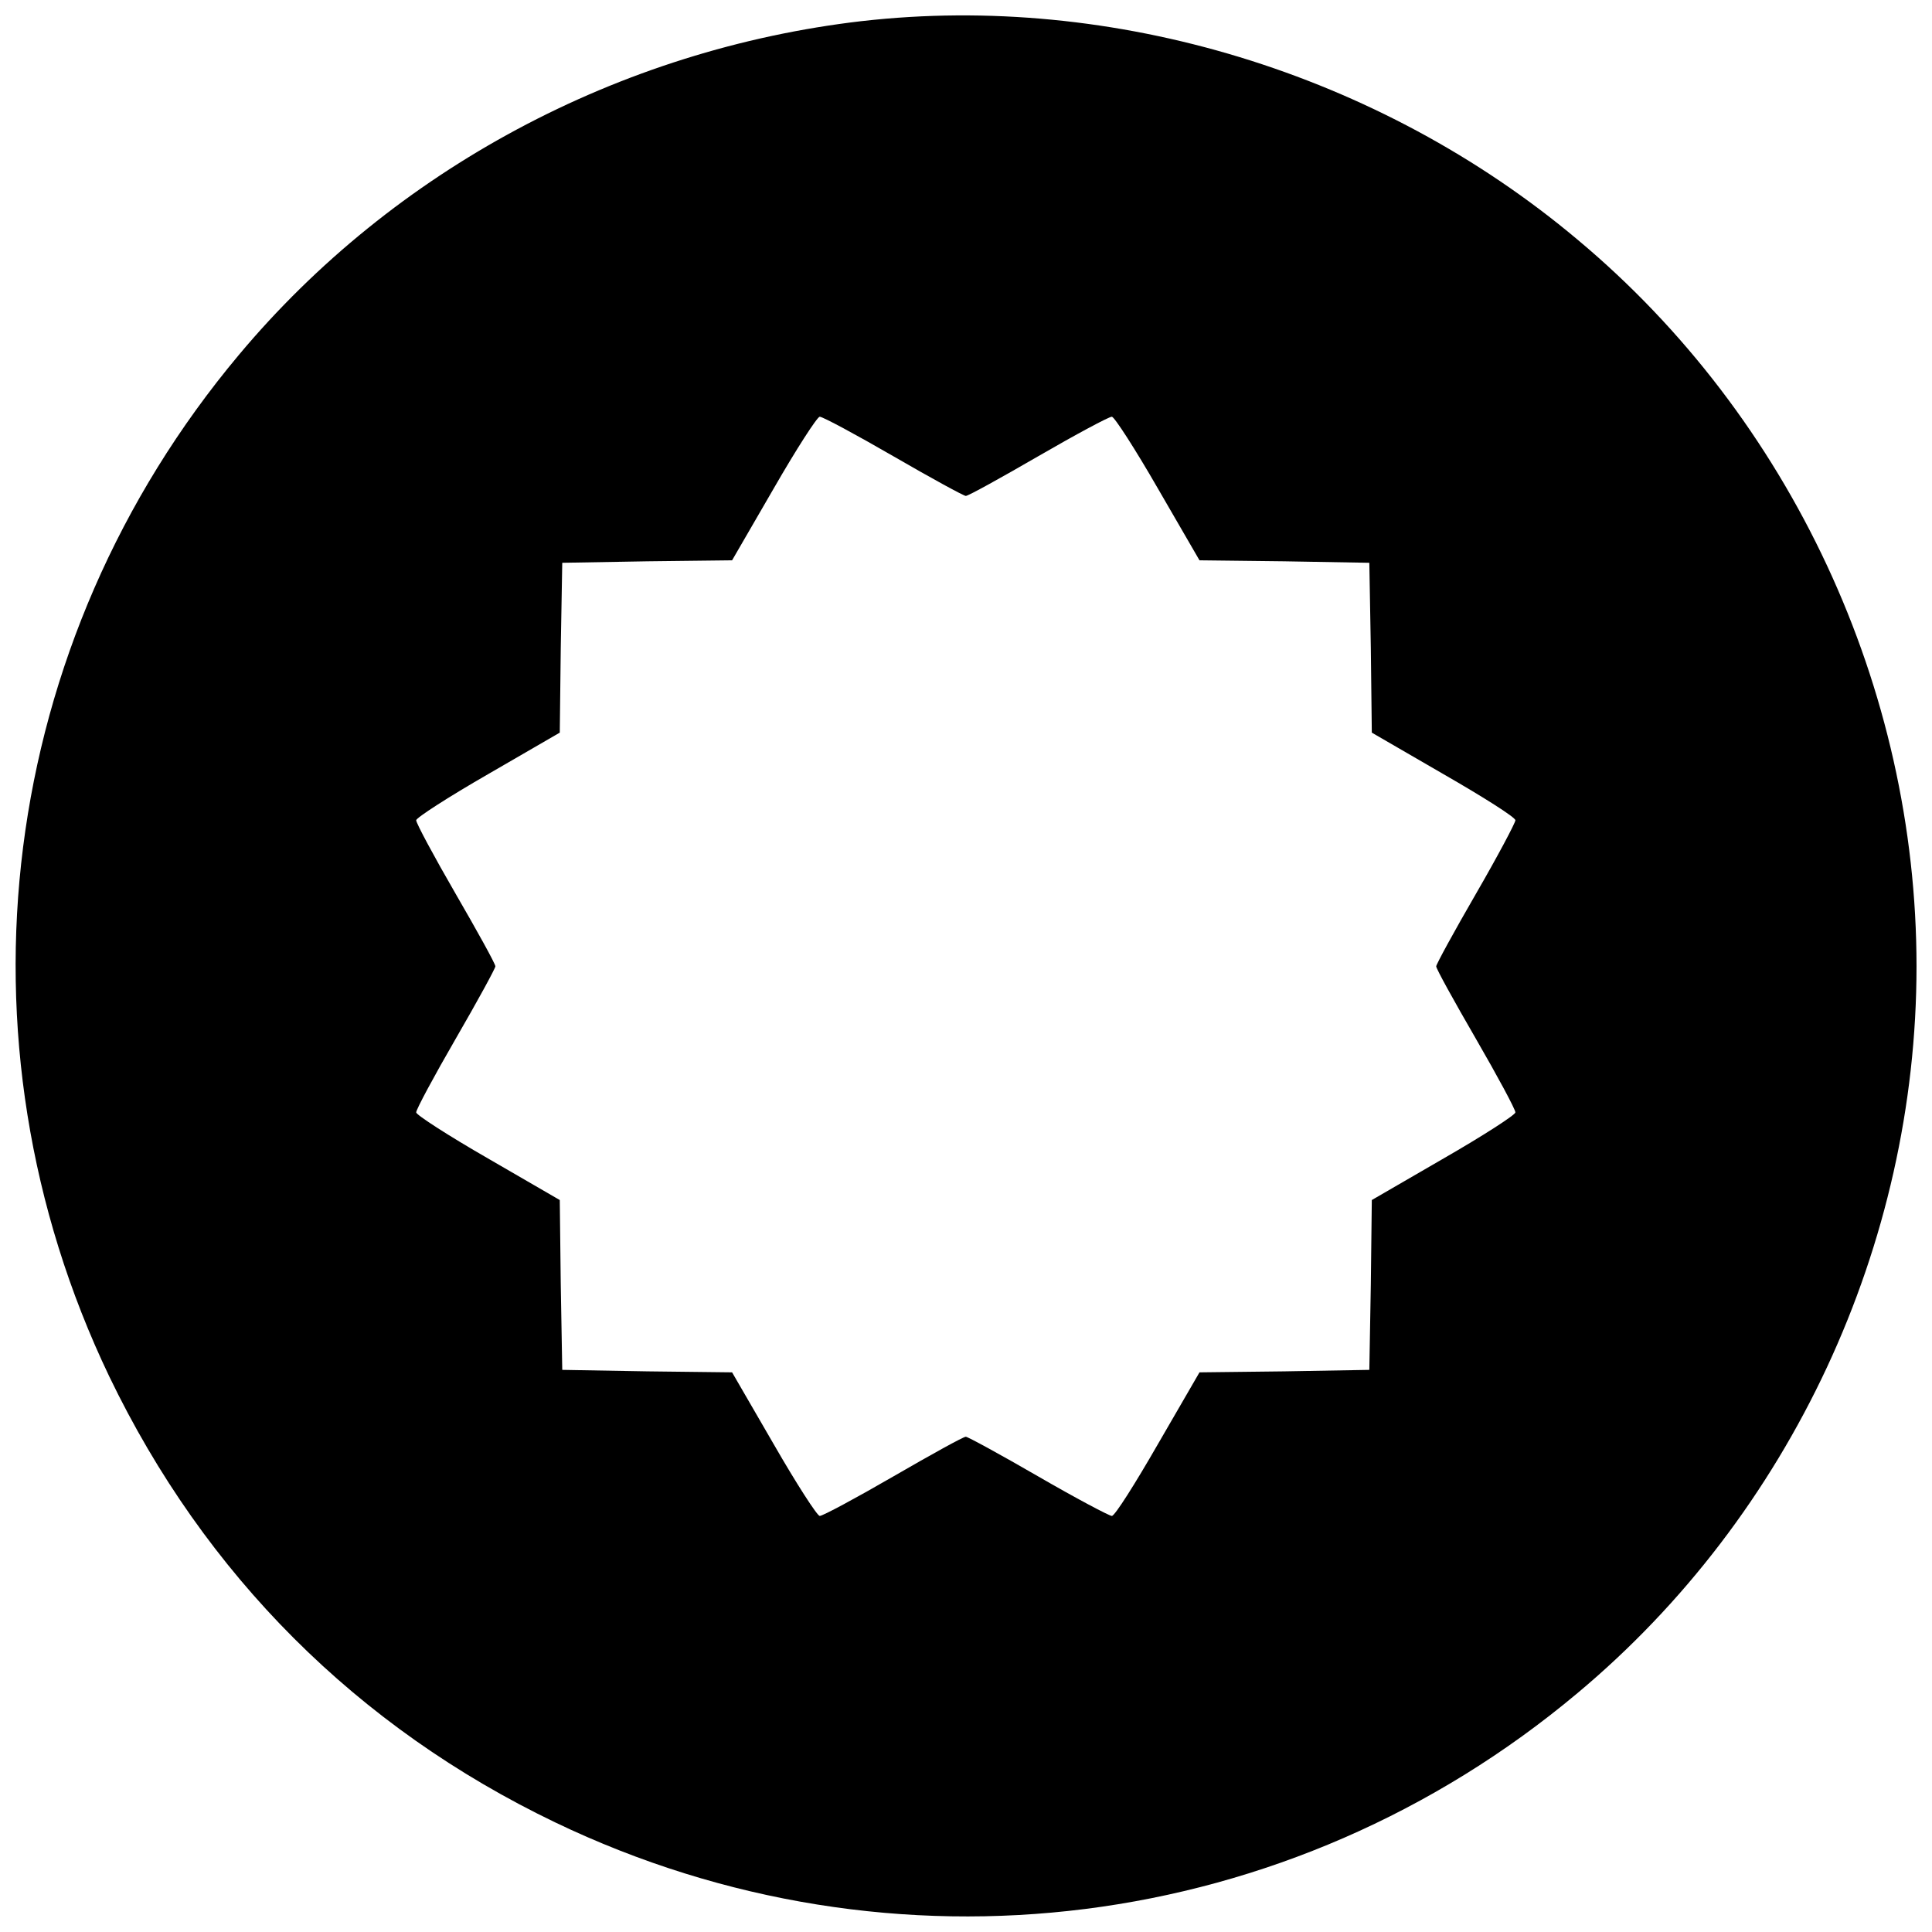 <?xml version="1.0" encoding="UTF-8"?>
<!-- Uploaded to: ICON Repo, www.iconrepo.com, Generator: ICON Repo Mixer Tools -->
<svg width="800px" height="800px" version="1.1" viewBox="144 144 512 512" xmlns="http://www.w3.org/2000/svg">
 <defs>
  <clipPath id="a">
   <path d="m148.09 148.09h503.81v503.81h-503.81z"/>
  </clipPath>
 </defs>
 <g clip-path="url(#a)">
  <path d="m372.39 149.59c-64.297 7.481-124 39.367-165.07 88.441-63.902 76.238-77.156 181.35-34.379 270.71 25.324 52.621 65.742 93.035 118.23 118.23 89.492 42.91 194.6 29.656 270.84-34.25 56.555-47.238 89.887-118.89 89.887-192.63s-33.328-145.39-89.887-192.63c-52.488-44.09-122.95-65.48-189.61-57.867zm8.398 115.34c9.973 5.773 18.633 10.496 19.156 10.496 0.656 0 9.184-4.723 19.156-10.496s18.766-10.496 19.551-10.496c0.656 0 6.168 8.531 12.203 19.027l11.023 19.027 22.438 0.262 22.57 0.395 0.395 22.57 0.262 22.438 19.027 11.023c10.496 6.035 19.027 11.418 19.027 12.203 0 0.656-4.723 9.578-10.496 19.551-5.773 9.973-10.496 18.633-10.496 19.156 0 0.656 4.723 9.184 10.496 19.156 5.773 9.973 10.496 18.766 10.496 19.551 0 0.656-8.531 6.168-19.027 12.203l-19.027 11.023-0.262 22.438-0.395 22.57-22.57 0.395-22.438 0.262-11.023 19.027c-6.035 10.496-11.418 19.027-12.203 19.027-0.656 0-9.578-4.723-19.551-10.496s-18.633-10.496-19.156-10.496c-0.656 0-9.184 4.723-19.156 10.496s-18.766 10.496-19.551 10.496c-0.656 0-6.168-8.531-12.203-19.027l-11.023-19.027-22.438-0.262-22.57-0.395-0.395-22.57-0.262-22.438-19.027-11.023c-10.496-6.035-19.027-11.547-19.027-12.203 0-0.789 4.723-9.578 10.496-19.551 5.773-9.973 10.496-18.633 10.496-19.156 0-0.656-4.723-9.184-10.496-19.156-5.773-9.973-10.496-18.766-10.496-19.551 0-0.656 8.531-6.168 19.027-12.203l19.027-11.023 0.262-22.438 0.395-22.57 22.57-0.395 22.438-0.262 11.023-19.027c6.035-10.496 11.547-19.027 12.203-19.027 0.789 0 9.578 4.723 19.551 10.496z"/>
 </g>
</svg>